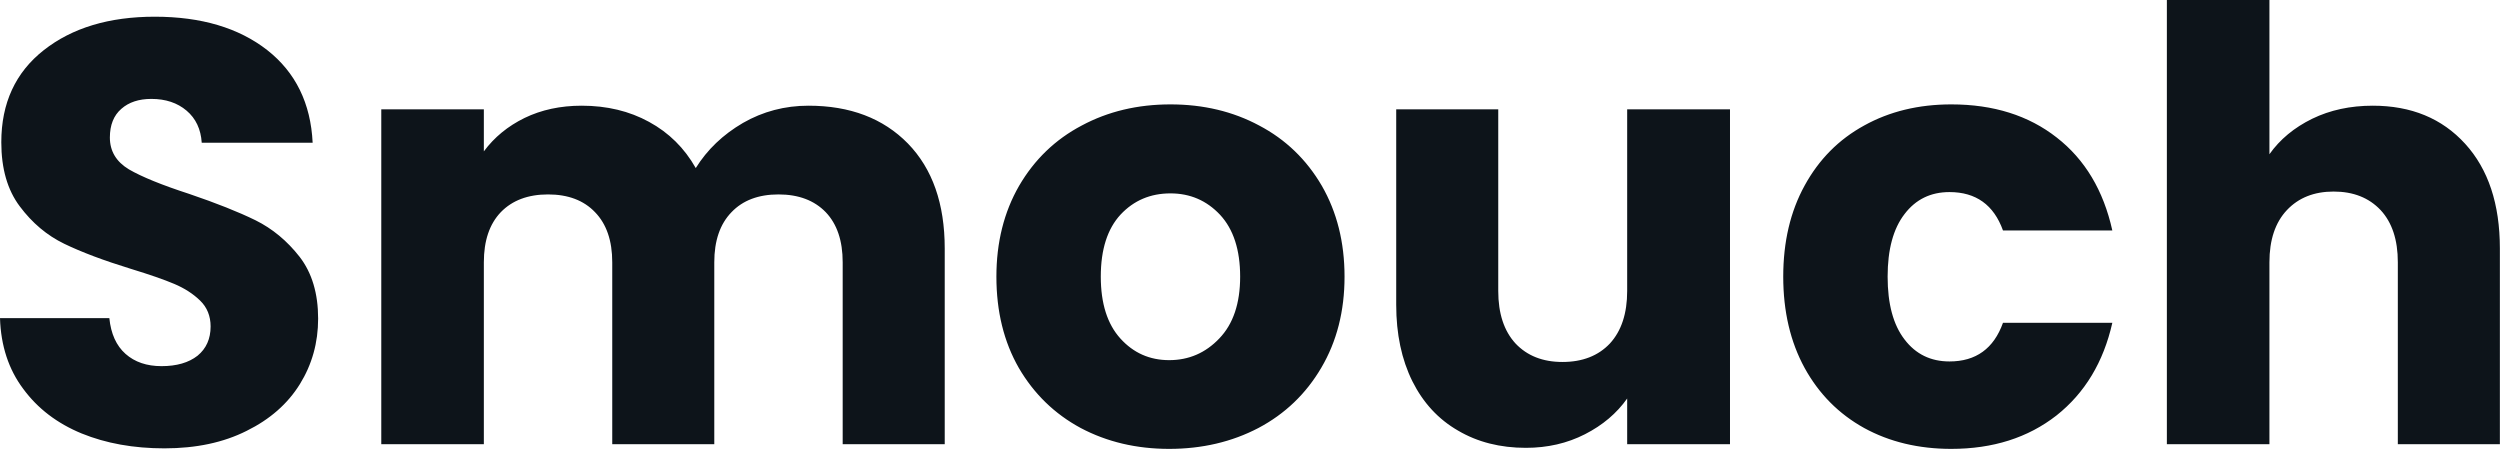 <svg fill="#0d141a" viewBox="0 0 95.795 17.204" height="100%" width="100%" xmlns="http://www.w3.org/2000/svg"><path preserveAspectRatio="none" d="M6.30 17.18Q4.53 17.18 3.13 16.61Q1.72 16.03 0.89 14.90Q0.05 13.78 0 12.19L0 12.19L4.19 12.19Q4.28 13.09 4.81 13.56Q5.34 14.03 6.19 14.03L6.19 14.03Q7.06 14.03 7.57 13.63Q8.07 13.22 8.07 12.51L8.07 12.51Q8.07 11.91 7.67 11.52Q7.27 11.13 6.68 10.88Q6.09 10.63 5.01 10.30L5.01 10.30Q3.45 9.82 2.46 9.34Q1.47 8.86 0.76 7.91Q0.05 6.97 0.05 5.45L0.05 5.45Q0.05 3.20 1.68 1.92Q3.31 0.64 5.93 0.64L5.93 0.64Q8.60 0.64 10.24 1.92Q11.87 3.20 11.98 5.47L11.98 5.47L7.73 5.47Q7.68 4.69 7.15 4.24Q6.62 3.79 5.80 3.79L5.80 3.79Q5.08 3.79 4.65 4.17Q4.21 4.55 4.21 5.27L4.21 5.27Q4.21 6.05 4.94 6.49Q5.68 6.92 7.25 7.43L7.25 7.43Q8.81 7.96 9.79 8.44Q10.76 8.92 11.48 9.84Q12.19 10.76 12.19 12.21L12.19 12.21Q12.19 13.59 11.49 14.72Q10.79 15.85 9.45 16.51Q8.12 17.18 6.30 17.18L6.30 17.18ZM30.98 4.05Q33.37 4.05 34.79 5.50Q36.20 6.95 36.20 9.52L36.20 9.52L36.20 17.02L32.29 17.02L32.29 10.05Q32.29 8.81 31.64 8.13Q30.98 7.45 29.83 7.45L29.83 7.45Q28.68 7.45 28.03 8.13Q27.37 8.81 27.37 10.05L27.37 10.05L27.37 17.02L23.46 17.02L23.46 10.05Q23.46 8.81 22.80 8.13Q22.15 7.45 21.00 7.45L21.00 7.45Q19.85 7.45 19.19 8.13Q18.54 8.81 18.54 10.05L18.54 10.05L18.54 17.02L14.61 17.02L14.61 4.19L18.54 4.19L18.54 5.80Q19.14 4.99 20.10 4.52Q21.07 4.05 22.29 4.05L22.29 4.05Q23.74 4.05 24.87 4.67Q26.01 5.29 26.66 6.44L26.66 6.44Q27.32 5.38 28.47 4.71Q29.62 4.05 30.98 4.05L30.98 4.05ZM44.80 17.20Q42.92 17.20 41.41 16.40Q39.91 15.59 39.04 14.10Q38.18 12.60 38.18 10.60L38.18 10.60Q38.18 8.63 39.05 7.12Q39.93 5.61 41.45 4.81Q42.96 4.00 44.85 4.00L44.85 4.00Q46.74 4.00 48.25 4.81Q49.77 5.61 50.65 7.12Q51.52 8.63 51.52 10.60L51.52 10.60Q51.52 12.58 50.63 14.09Q49.75 15.59 48.22 16.40Q46.69 17.20 44.80 17.20L44.80 17.20ZM44.80 13.80Q45.93 13.80 46.72 12.97Q47.52 12.14 47.52 10.60L47.52 10.60Q47.52 9.06 46.75 8.23Q45.98 7.41 44.85 7.41L44.85 7.41Q43.70 7.41 42.94 8.22Q42.18 9.04 42.18 10.60L42.18 10.60Q42.18 12.14 42.93 12.97Q43.68 13.80 44.80 13.80L44.80 13.80ZM62.35 4.19L66.29 4.19L66.29 17.02L62.35 17.02L62.35 15.27Q61.75 16.12 60.73 16.64Q59.71 17.16 58.47 17.16L58.47 17.16Q56.99 17.16 55.87 16.50Q54.74 15.85 54.12 14.61Q53.50 13.36 53.50 11.68L53.50 11.68L53.50 4.19L57.41 4.19L57.41 11.15Q57.41 12.44 58.07 13.16Q58.74 13.87 59.87 13.87L59.87 13.87Q61.02 13.87 61.69 13.16Q62.35 12.44 62.35 11.15L62.35 11.15L62.35 4.19ZM68.33 10.60Q68.33 8.60 69.15 7.11Q69.97 5.61 71.43 4.81Q72.89 4.00 74.77 4.00L74.77 4.00Q77.19 4.00 78.81 5.27Q80.43 6.53 80.94 8.83L80.94 8.83L76.75 8.83Q76.22 7.36 74.70 7.36L74.70 7.36Q73.62 7.36 72.98 8.20Q72.33 9.04 72.33 10.60L72.33 10.60Q72.33 12.17 72.98 13.01Q73.62 13.85 74.70 13.85L74.70 13.85Q76.22 13.85 76.75 12.37L76.75 12.37L80.94 12.37Q80.43 14.63 78.80 15.92Q77.16 17.20 74.77 17.20L74.77 17.20Q72.89 17.20 71.43 16.40Q69.97 15.59 69.15 14.10Q68.33 12.60 68.33 10.60L68.33 10.60ZM90.92 4.05Q93.13 4.05 94.46 5.51Q95.79 6.97 95.79 9.52L95.79 9.52L95.79 17.02L91.88 17.02L91.88 10.05Q91.88 8.76 91.22 8.05Q90.55 7.34 89.42 7.34L89.42 7.34Q88.30 7.34 87.63 8.05Q86.96 8.76 86.96 10.05L86.96 10.05L86.96 17.02L83.03 17.02L83.03 0L86.96 0L86.96 5.91Q87.56 5.06 88.60 4.55Q89.63 4.05 90.92 4.05L90.92 4.05Z"></path></svg>